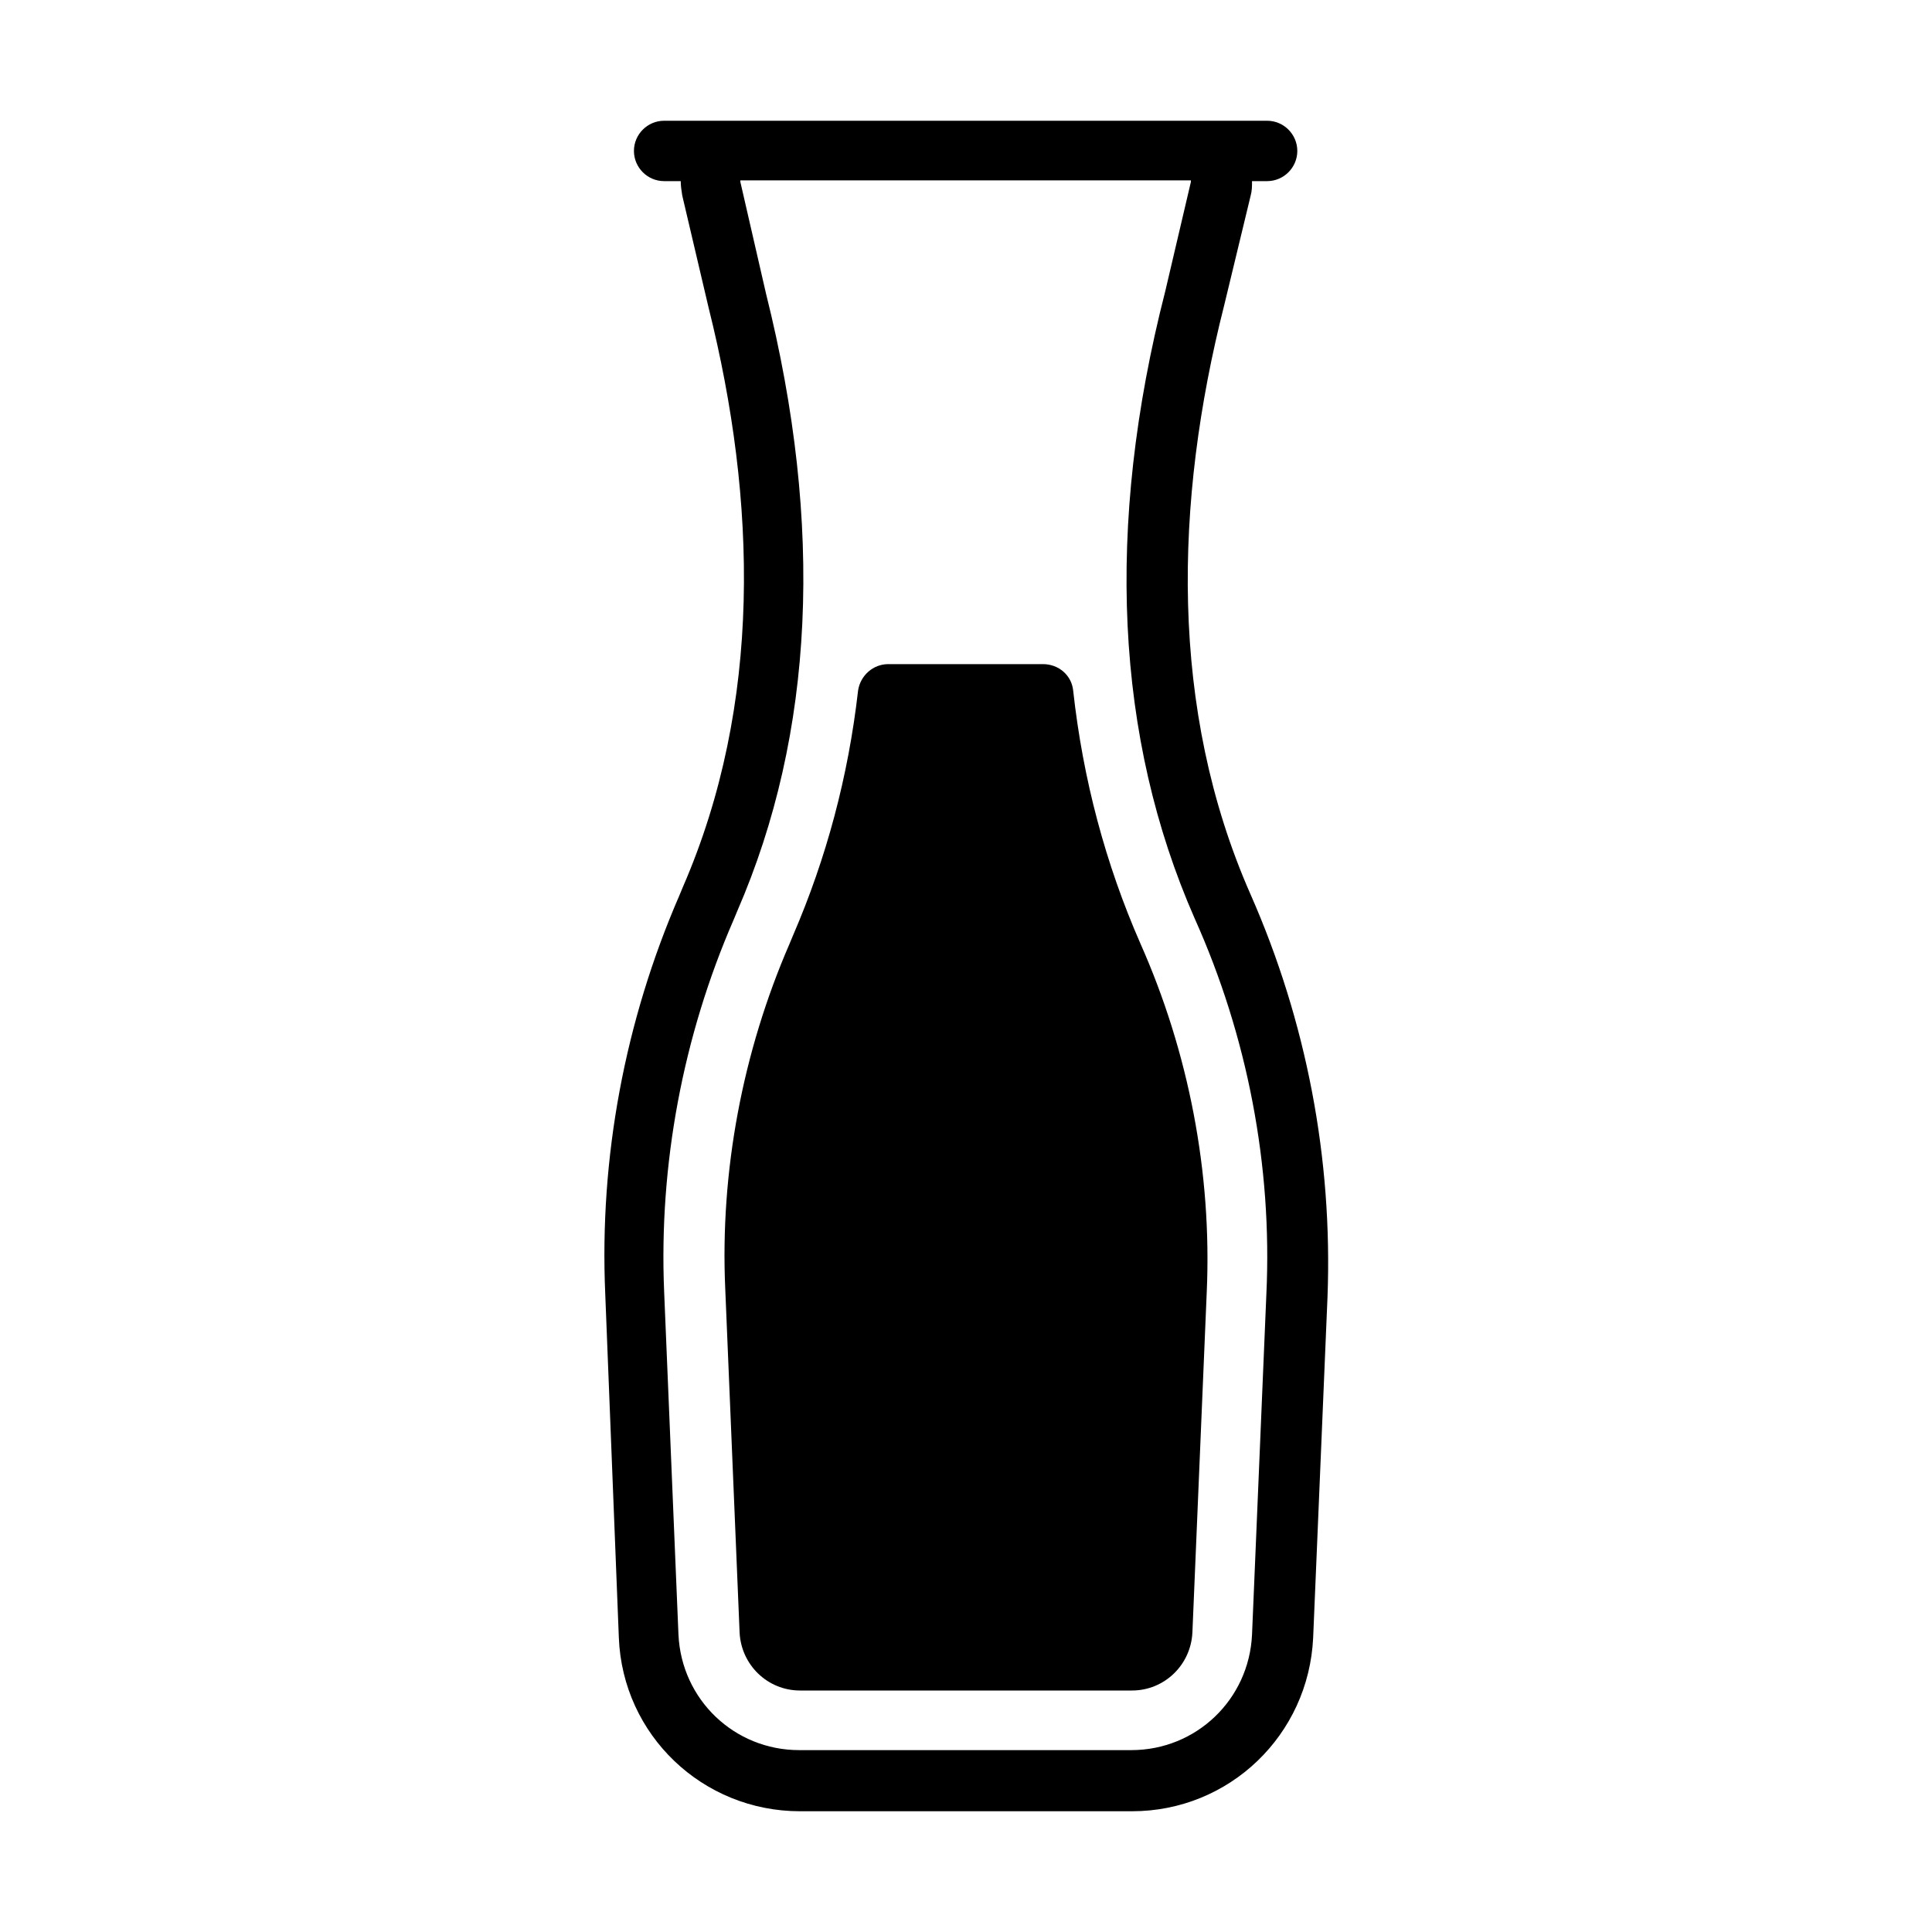 <?xml version="1.0" ?><svg id="Ebene_1" style="enable-background:new 0 0 256 256;" version="1.1" viewBox="0 0 256 256" xml:space="preserve" xmlns="http://www.w3.org/2000/svg" xmlns:xlink="http://www.w3.org/1999/xlink"><style type="text/css">
	.st0{fill:none;stroke:#FF0000;stroke-miterlimit:10;}
	.st1{stroke:url(#SVGID_1_);stroke-miterlimit:10;}
</style><g><path d="M165.7,118.5L165.7,118.5c-10.8-24.5-10.1-52-3.5-78l3.5-14.5c0.2-0.7,0.2-1.3,0.2-2h2c2.2,0,4-1.8,4-4c0-2.2-1.8-4-4-4   h-10H98.2H88c-2.2,0-4,1.8-4,4c0,2.2,1.8,4,4,4h2.2c0,0.6,0.1,1.3,0.2,1.9l3.5,14.9c6.4,25.6,7.1,52.5-3.4,76.7l-0.5,1.2   c-7.2,16.6-10.6,34.7-9.8,52.8L82,217c0.5,12.9,11.1,23,24,23h44c12.9,0,23.4-10.1,24-23l1.9-45.1   C176.6,153.5,173.1,135.3,165.7,118.5z M167.8,171.5l-1.9,45.1c-0.4,8.6-7.4,15.3-16,15.3h-44c-8.6,0-15.6-6.7-16-15.3l-1.9-45.5   c-0.7-16.8,2.5-33.8,9.2-49.2l0.5-1.2c10.2-23.5,11.5-51,3.8-81.8l-3.4-14.8l0-0.1l0-0.1h59.7l0,0l0,0.1l0,0.1l-3.4,14.5   c-8,31.2-6.6,59.2,3.9,83.1C165.3,137.3,168.6,154.5,167.8,171.5z"/><path d="M142.2,91.5c-0.2-2-1.9-3.5-4-3.5h-20.5c-2,0-3.7,1.5-4,3.5c-1.3,11.4-4.2,22.2-8.6,32.4l-0.5,1.2   c-6.2,14.3-9.2,30.1-8.5,45.7l1.9,45.5c0.2,4.3,3.7,7.7,8,7.7h44c4.3,0,7.8-3.4,8-7.7l1.9-45.1c0.7-15.8-2.4-31.8-8.8-46.2   C146.5,114.5,143.5,103.3,142.2,91.5z"/></g></svg>